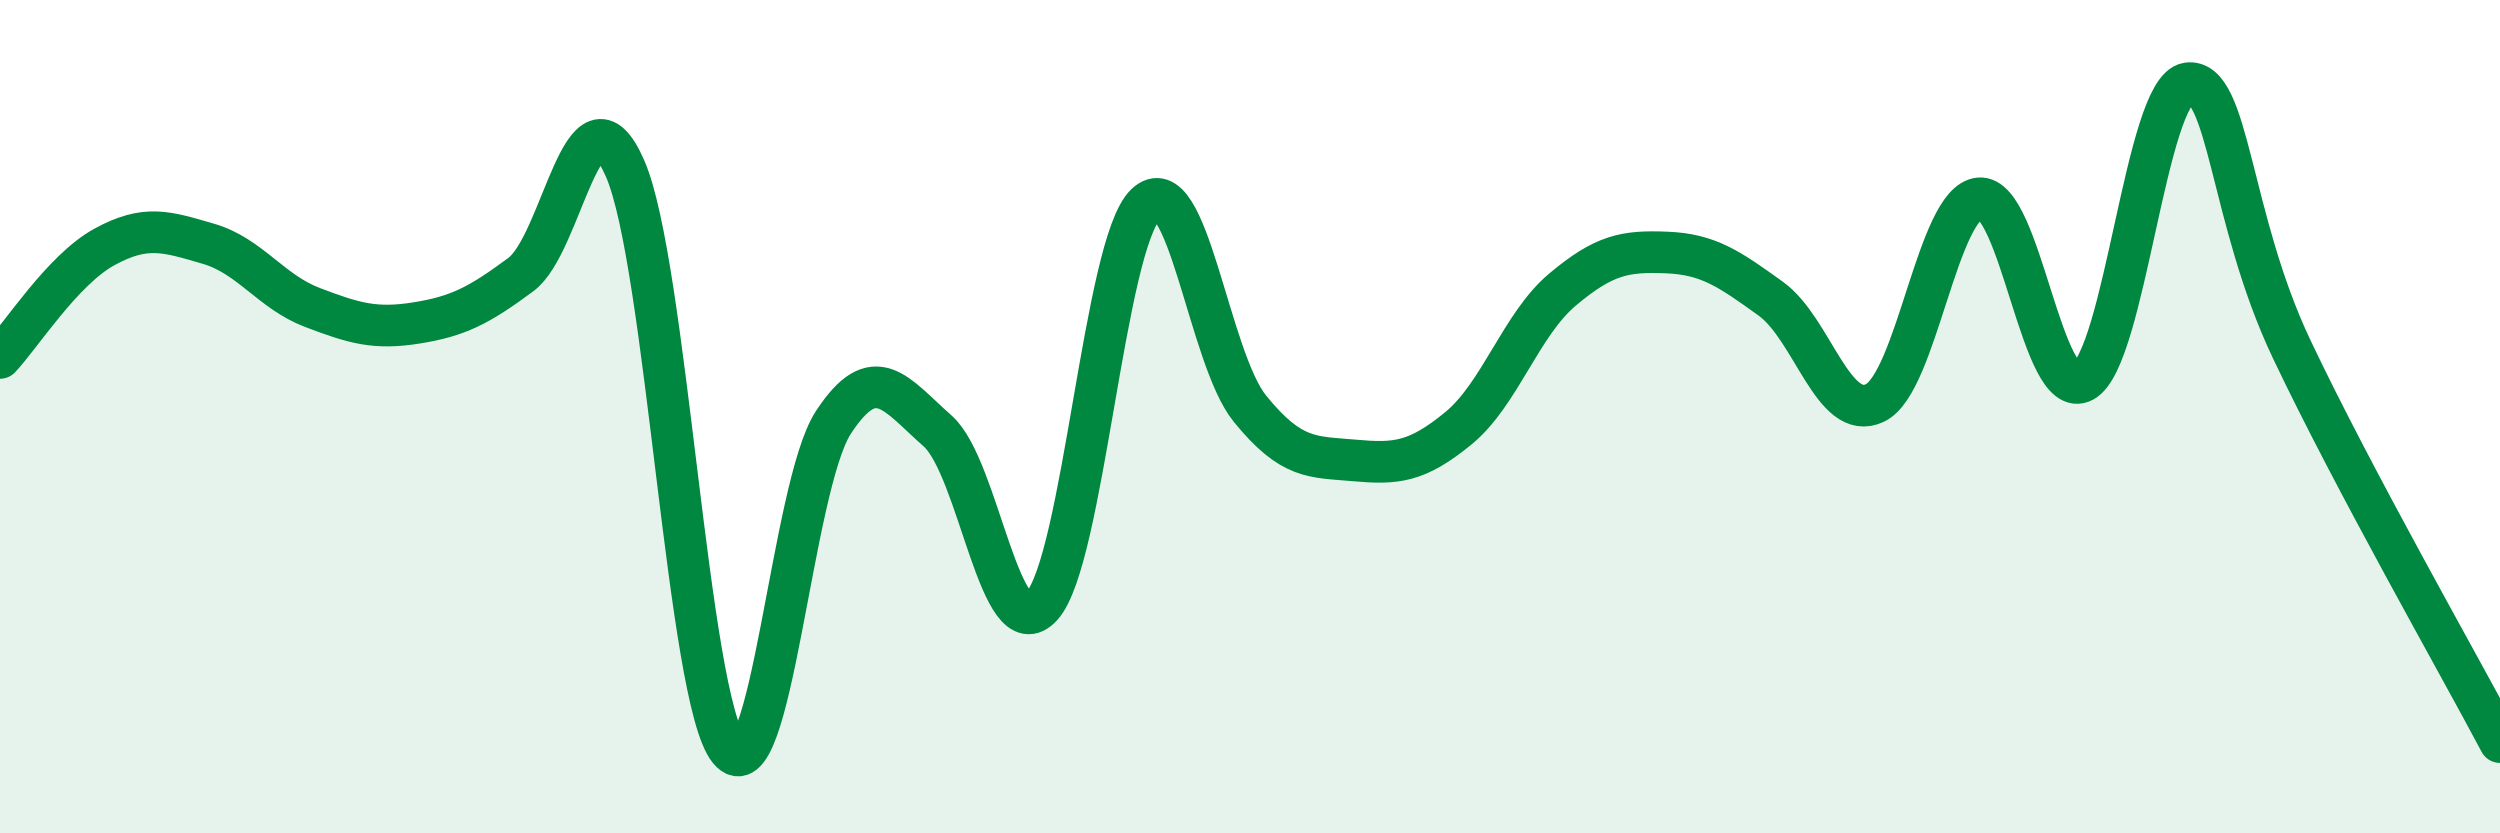 
    <svg width="60" height="20" viewBox="0 0 60 20" xmlns="http://www.w3.org/2000/svg">
      <path
        d="M 0,8.59 C 0.5,8.06 1.5,6.48 2.5,5.93 C 3.5,5.38 4,5.56 5,5.85 C 6,6.14 6.5,7 7.5,7.38 C 8.5,7.76 9,7.91 10,7.75 C 11,7.59 11.5,7.33 12.5,6.59 C 13.5,5.85 14,1.76 15,4.04 C 16,6.32 16.5,16.78 17.5,18 C 18.5,19.22 19,11.67 20,10.14 C 21,8.61 21.5,9.46 22.5,10.34 C 23.5,11.22 24,15.64 25,14.55 C 26,13.46 26.5,5.85 27.5,4.9 C 28.5,3.95 29,8.58 30,9.81 C 31,11.04 31.5,10.96 32.5,11.05 C 33.5,11.14 34,11.1 35,10.28 C 36,9.46 36.5,7.79 37.5,6.95 C 38.5,6.11 39,6.02 40,6.06 C 41,6.1 41.5,6.45 42.5,7.17 C 43.5,7.89 44,10.15 45,9.67 C 46,9.19 46.5,4.86 47.5,4.76 C 48.5,4.66 49,9.7 50,9.15 C 51,8.6 51.5,2.15 52.5,2 C 53.5,1.85 53.5,5.22 55,8.38 C 56.5,11.54 59,15.92 60,17.81L60 20L0 20Z"
        fill="#008740"
        opacity="0.1"
        stroke-linecap="round"
        stroke-linejoin="round"
      />
      <path
        d="M 0,8.59 C 0.5,8.06 1.5,6.48 2.5,5.93 C 3.5,5.38 4,5.56 5,5.85 C 6,6.14 6.5,7 7.5,7.38 C 8.5,7.76 9,7.91 10,7.75 C 11,7.59 11.5,7.33 12.5,6.59 C 13.5,5.85 14,1.76 15,4.04 C 16,6.32 16.5,16.78 17.5,18 C 18.5,19.22 19,11.67 20,10.14 C 21,8.61 21.5,9.46 22.5,10.34 C 23.5,11.22 24,15.64 25,14.55 C 26,13.46 26.5,5.85 27.5,4.9 C 28.5,3.95 29,8.58 30,9.81 C 31,11.04 31.5,10.96 32.5,11.05 C 33.5,11.14 34,11.1 35,10.28 C 36,9.46 36.5,7.79 37.5,6.95 C 38.5,6.11 39,6.02 40,6.06 C 41,6.1 41.5,6.45 42.5,7.17 C 43.5,7.89 44,10.15 45,9.67 C 46,9.19 46.5,4.86 47.5,4.76 C 48.5,4.66 49,9.7 50,9.15 C 51,8.6 51.5,2.15 52.5,2 C 53.5,1.85 53.5,5.22 55,8.38 C 56.5,11.54 59,15.92 60,17.81"
        stroke="#008740"
        stroke-width="1"
        fill="none"
        stroke-linecap="round"
        stroke-linejoin="round"
      />
    </svg>
  